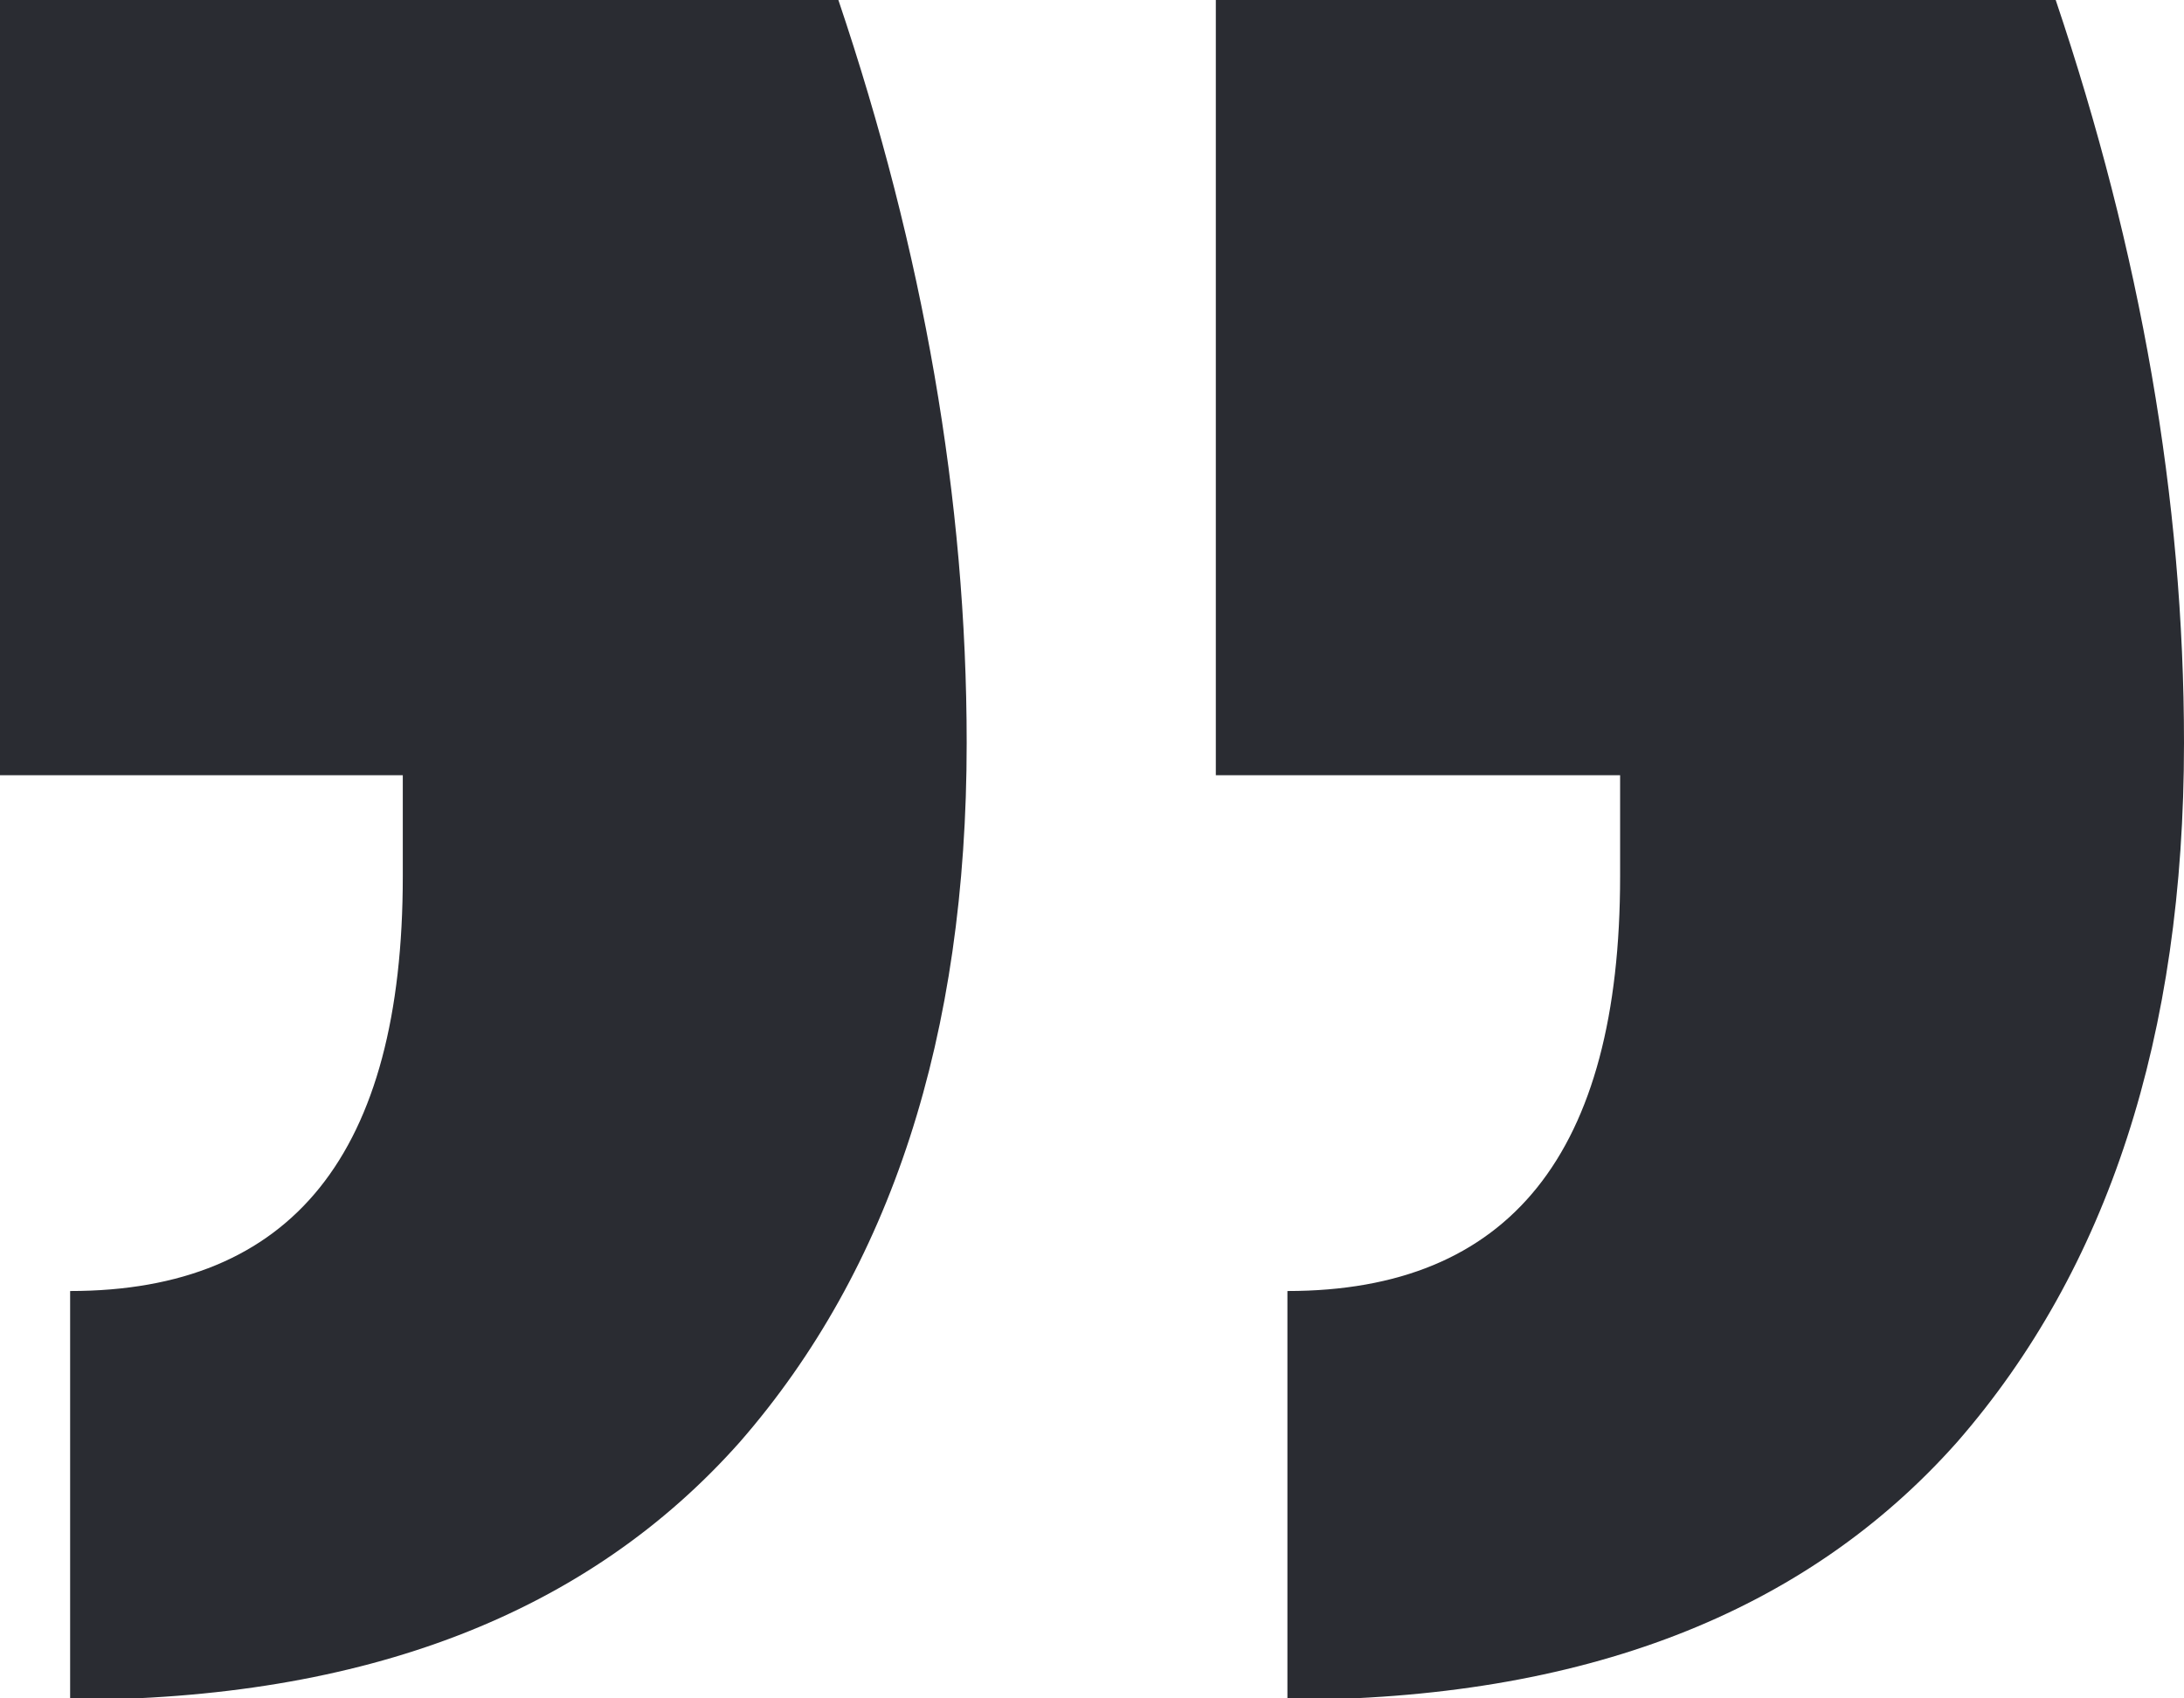 <svg width="63" height="49" viewBox="0 0 63 49" fill="none" xmlns="http://www.w3.org/2000/svg">
<g clip-path="url(#clip0_1570_41)">
<path d="M27.885 21.435C27.885 29.89 25.691 36.613 21.344 41.601C16.955 46.548 10.543 49.042 2.023 49.042V37.247C8.434 37.247 11.619 33.273 11.619 25.282V22.365H0V0H24.184C26.637 7.272 27.885 14.417 27.885 21.435ZM63 21.435C63 29.89 60.805 36.613 56.459 41.601C52.07 46.548 45.658 49.042 37.137 49.042V37.247C43.549 37.247 46.734 33.273 46.734 25.282V22.365H35.072V0H59.299C61.752 7.272 63 14.417 63 21.435Z" fill="#2A2C32"/>
</g>
<defs>
<clipPath id="clip0_1570_41">
<rect width="63" height="49" fill="white"/>
</clipPath>
</defs>
</svg>
